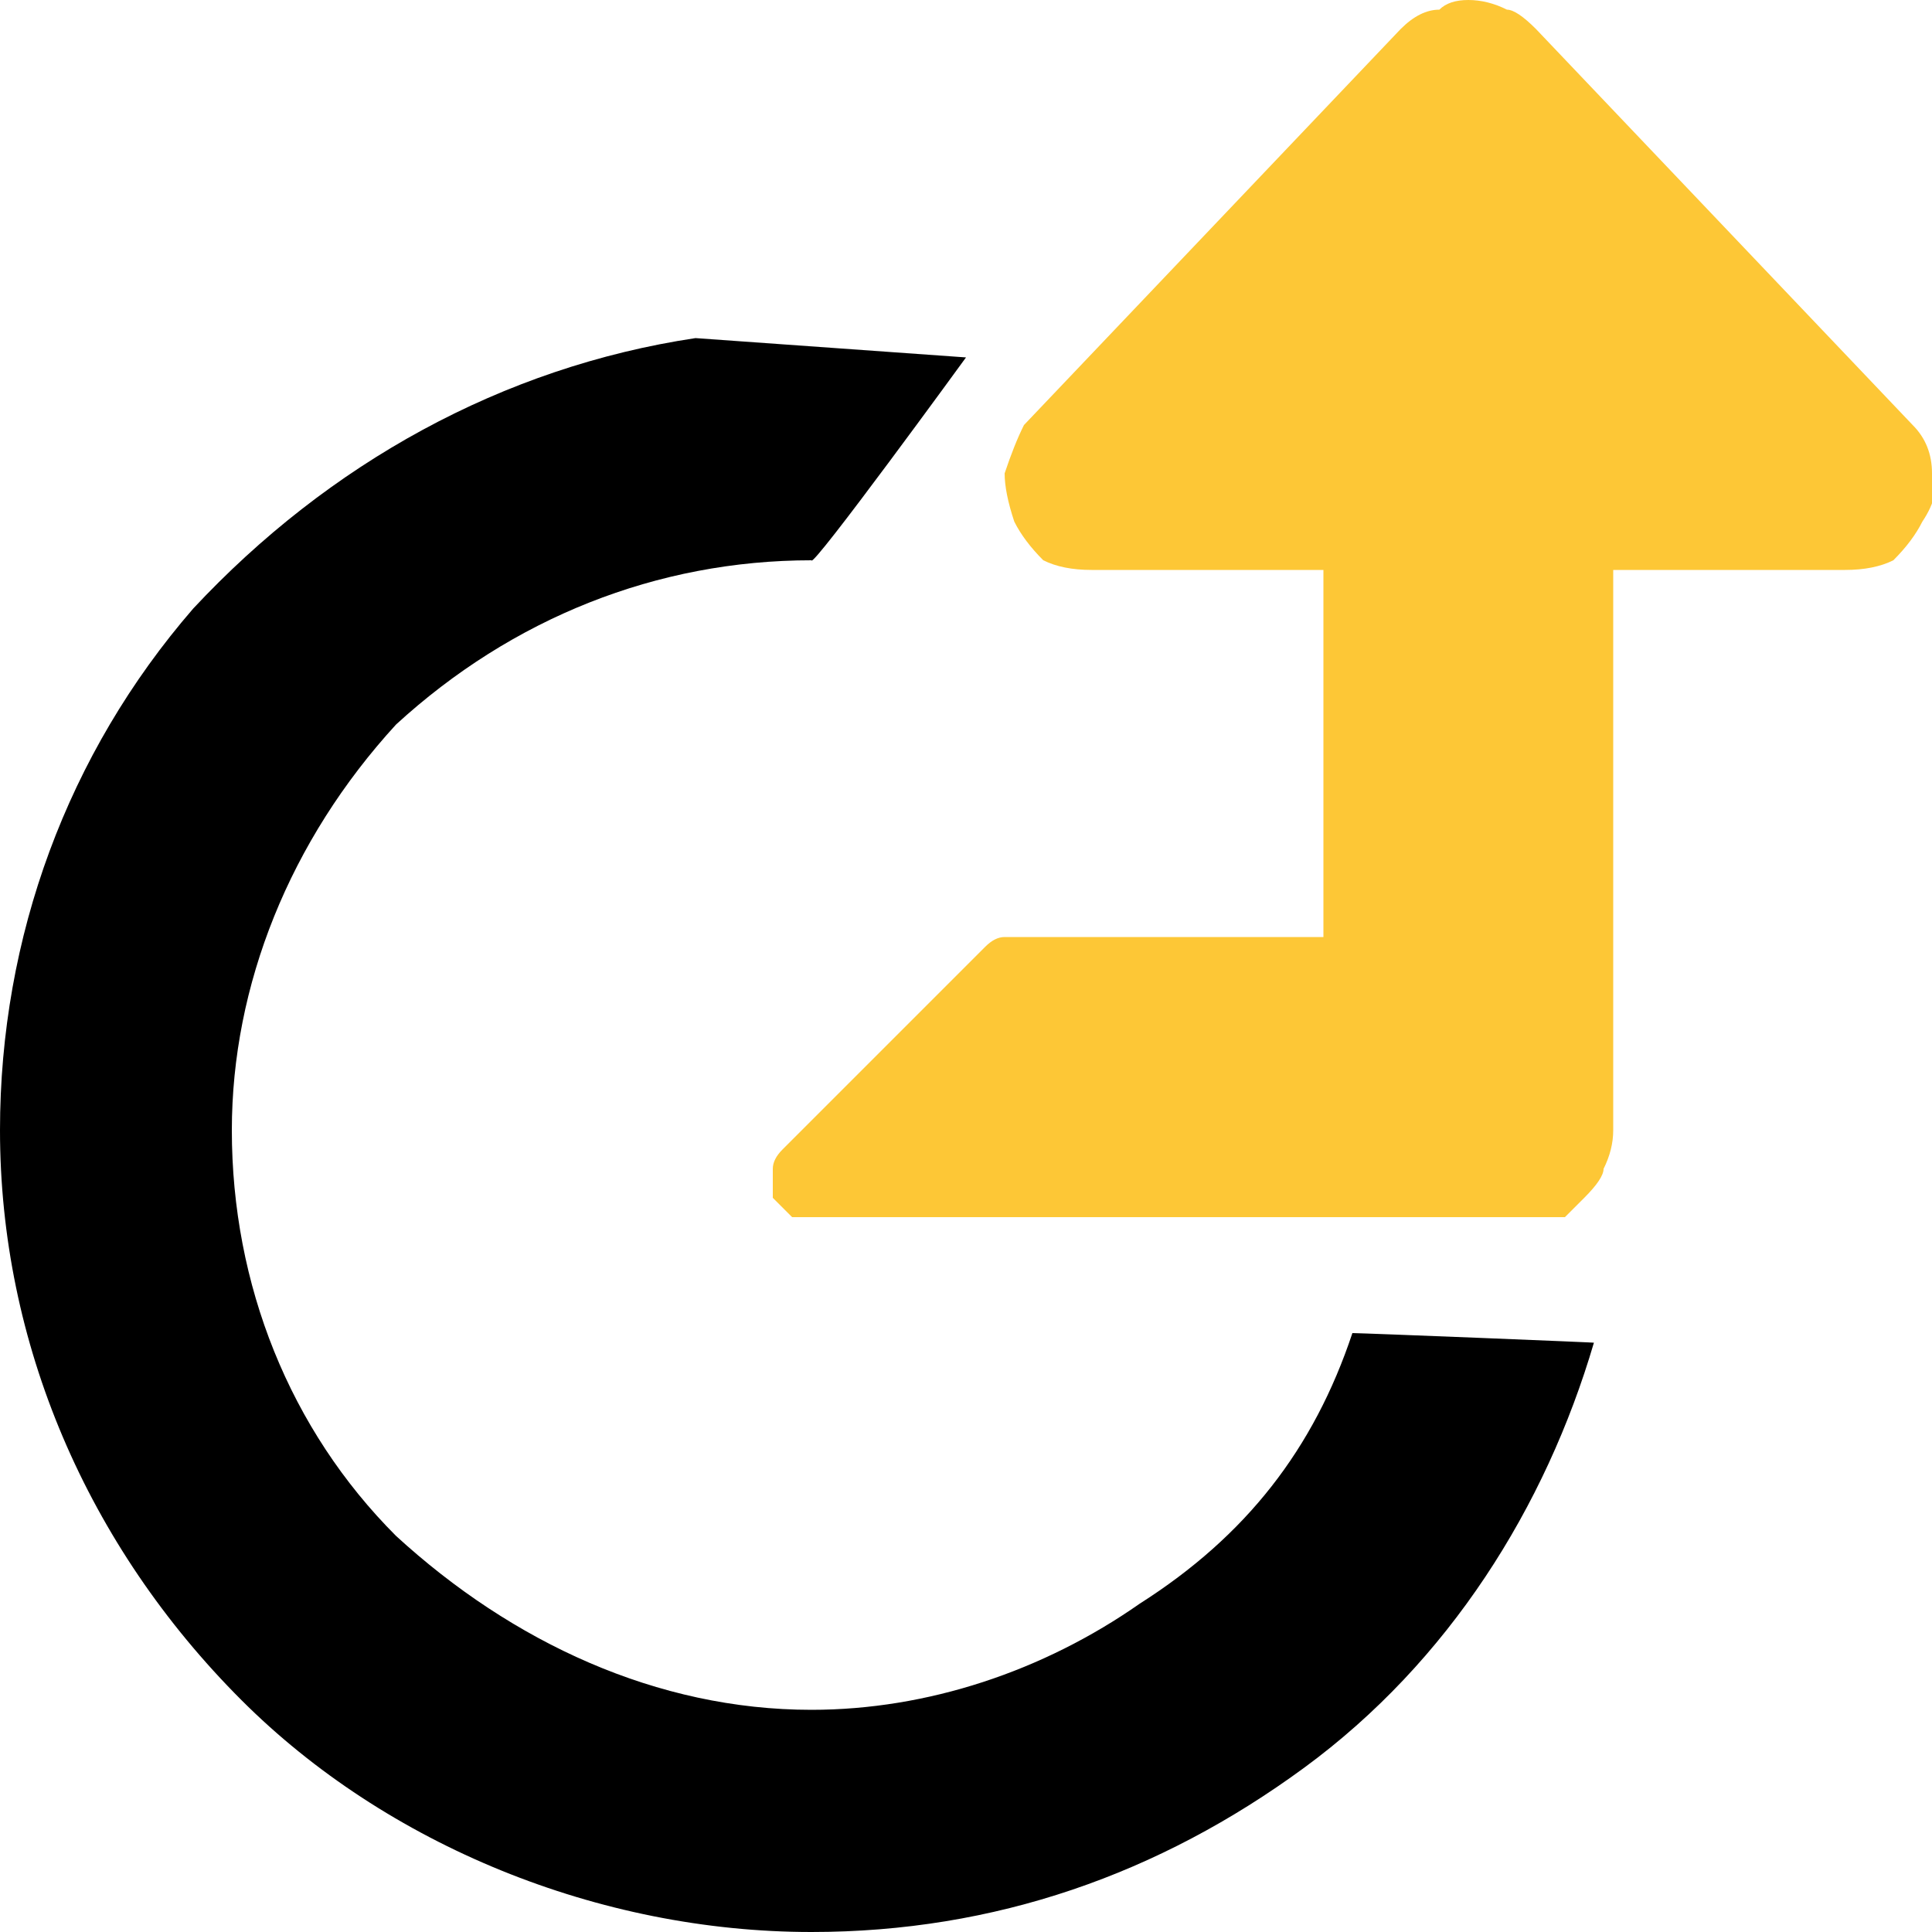 <svg version="1.2" xmlns="http://www.w3.org/2000/svg" viewBox="0 0 20 20" width="20" height="20">
	<title>uptime</title>
	<defs>
		<clipPath clipPathUnits="userSpaceOnUse" id="cp1">
			<path d="m0 0h20v20h-20z"/>
		</clipPath>
	</defs>
	<style>
		.s0 { fill: #000000 } 
		.s1 { fill: #fdc736 } 
	</style>
	<g id="Clip-Path: UpTime,Qbooks" clip-path="url(#cp1)">
		<g id="UpTime,Qbooks">
			<path id="Union 2" class="s0" d="m0 11.7c0-2 0.7-3.9 2-5.4 1.4-1.5 3.2-2.5 5.2-2.8l2.8 0.2c0 0-1.6 2.2-1.6 2.1-1.6 0-3.1 0.6-4.3 1.7-1.1 1.2-1.7 2.7-1.7 4.2 0 1.6 0.6 3.1 1.7 4.2 1.2 1.1 2.7 1.8 4.3 1.8 1.2 0 2.4-0.4 3.4-1.1 1.1-0.7 1.8-1.6 2.2-2.8 0.1 0 2.6 0.1 2.5 0.1-0.5 1.7-1.5 3.3-3 4.4-1.5 1.1-3.2 1.7-5.1 1.7-2.2 0-4.4-0.9-5.9-2.4-1.6-1.6-2.5-3.7-2.5-5.9z"/>
			<path id="Union 3" class="s1" d="m8.5 12.6q-0.2 0-0.3 0-0.1-0.1-0.2-0.2 0-0.2 0-0.3 0-0.1 0.1-0.2l2.1-2.1q0.1-0.1 0.2-0.1 0.1 0 0.2 0h3.1v-3.8h-2.4q-0.3 0-0.5-0.1-0.2-0.2-0.3-0.4-0.1-0.3-0.1-0.5 0.1-0.3 0.2-0.5l3.9-4.1q0.2-0.2 0.4-0.2 0.1-0.1 0.3-0.1 0.2 0 0.4 0.1 0.1 0 0.3 0.2l3.9 4.1q0.2 0.2 0.2 0.5 0.1 0.2-0.1 0.5-0.1 0.2-0.3 0.4-0.2 0.1-0.5 0.1h-2.4v5.8q0 0.2-0.1 0.4 0 0.1-0.2 0.3-0.1 0.1-0.2 0.2-0.2 0-0.4 0z"/>
		</g>
	</g>
</svg>